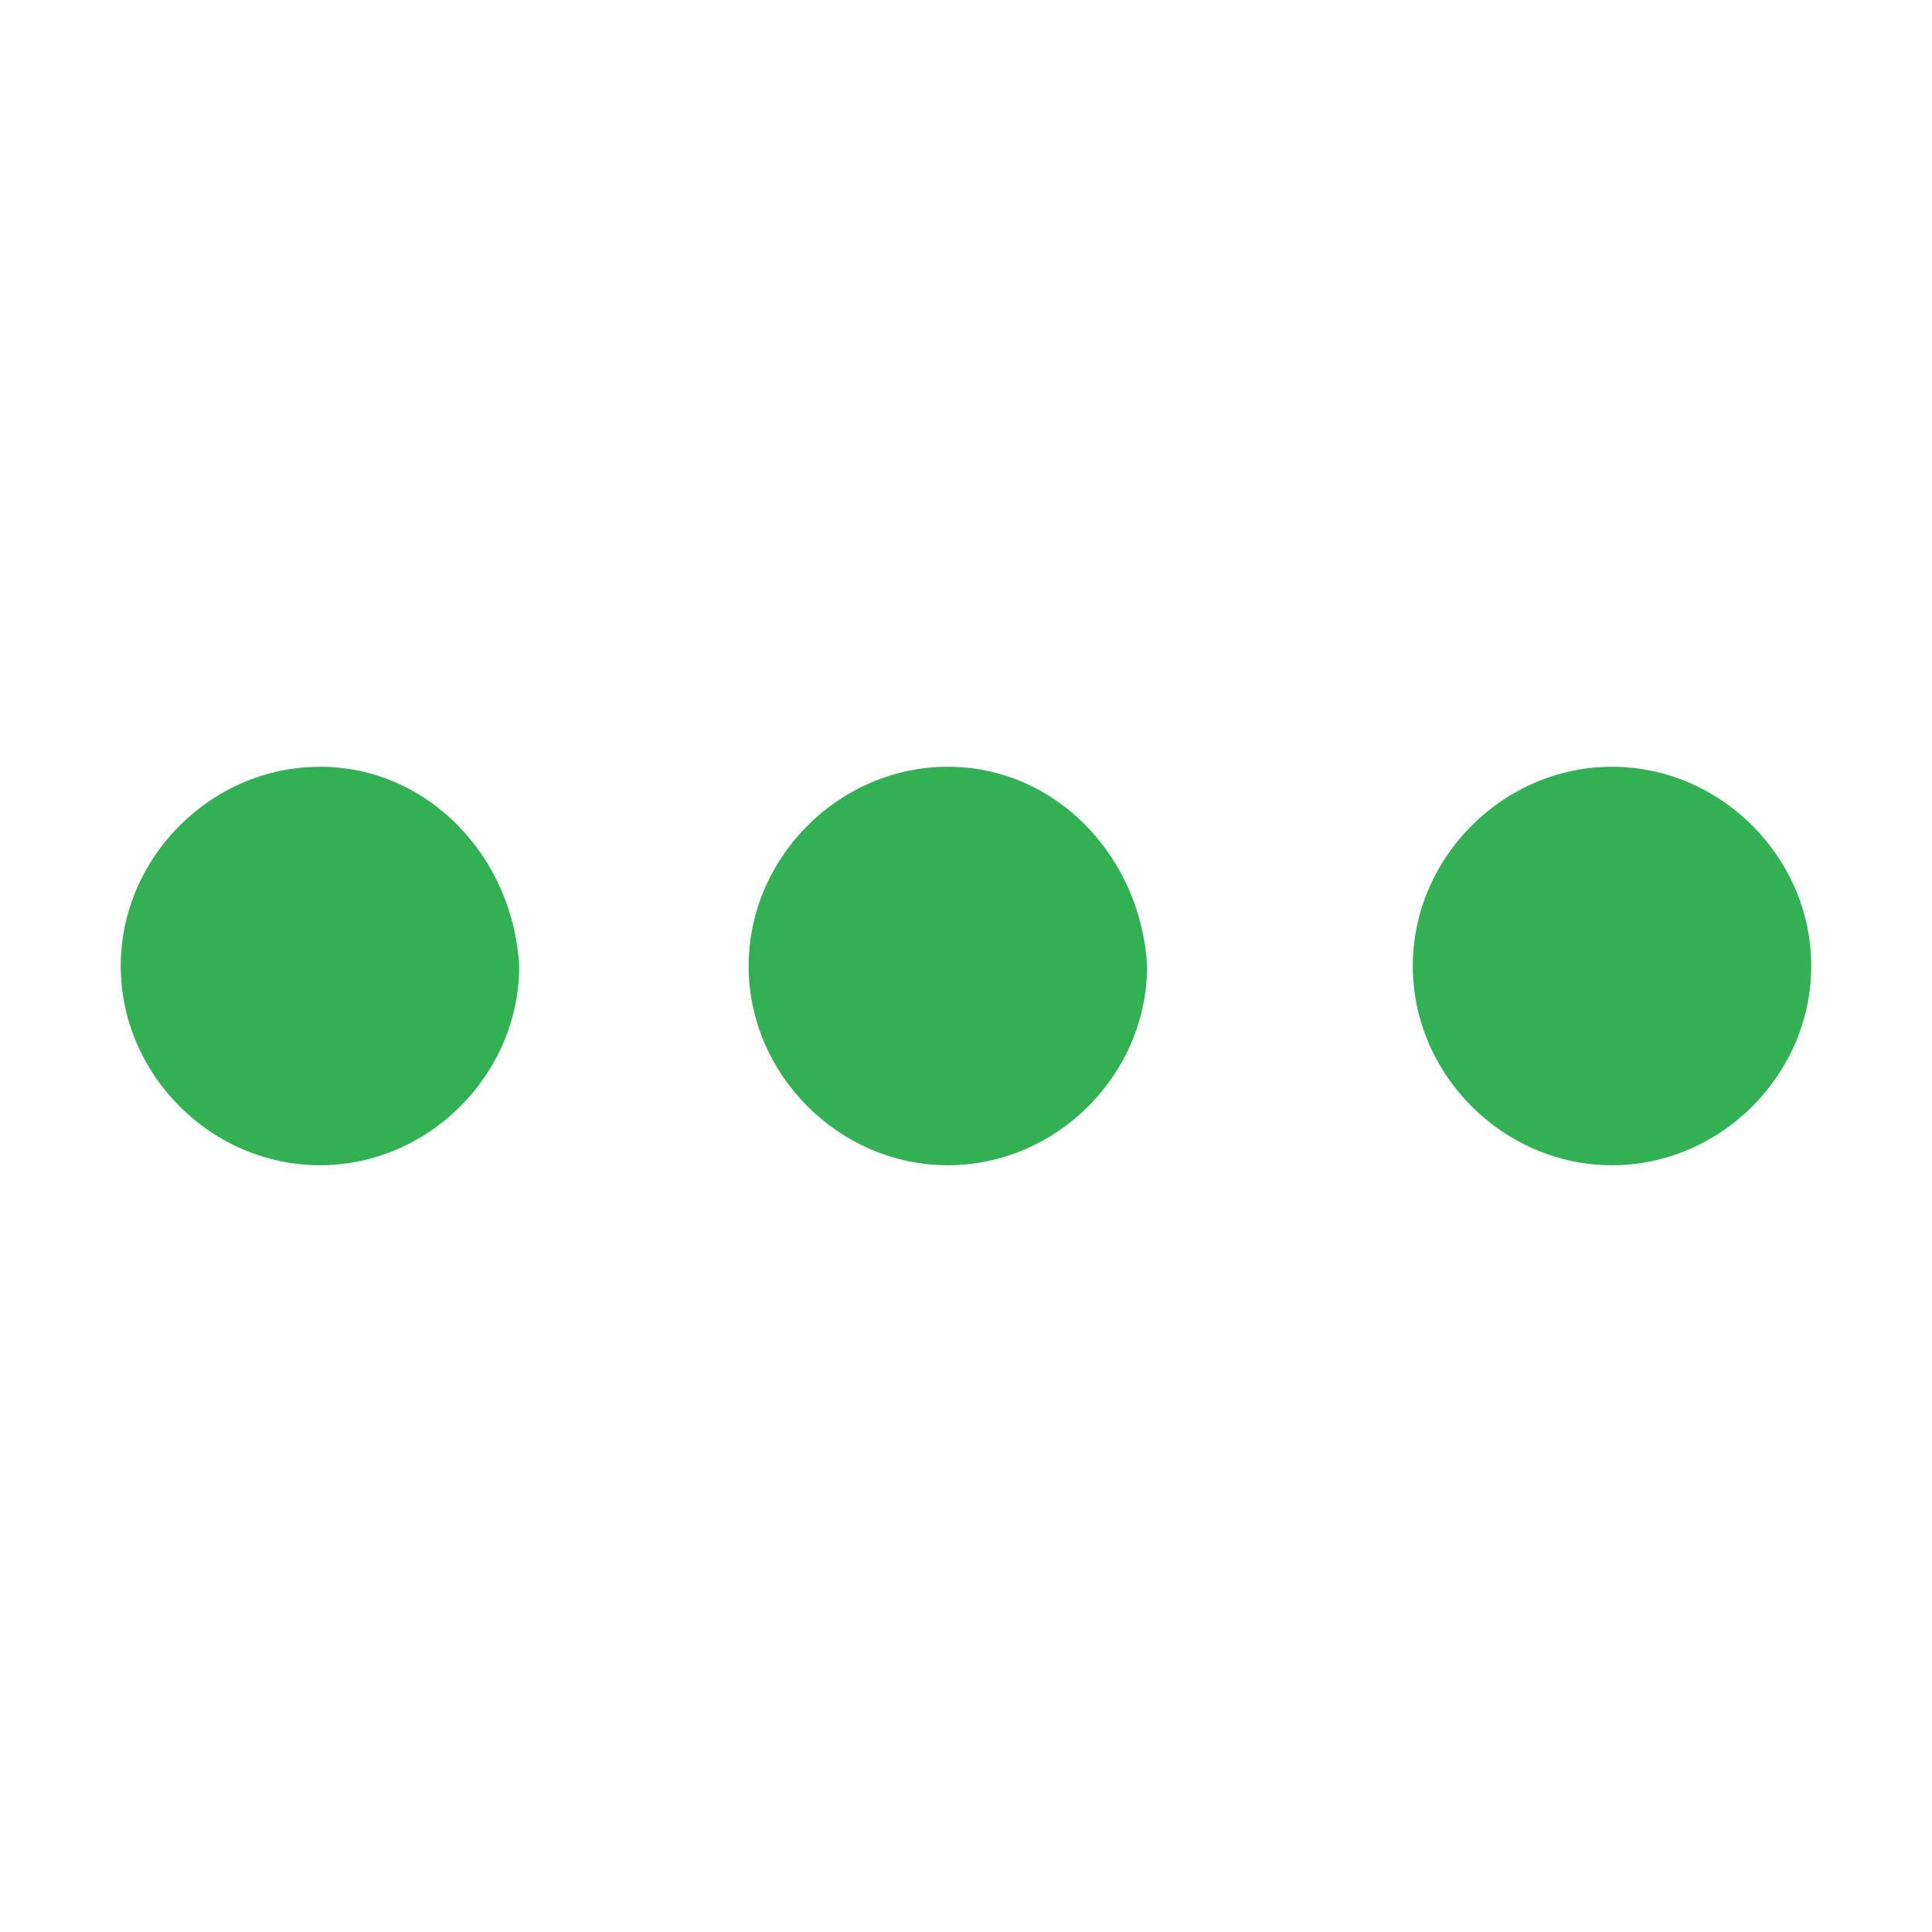 <?xml version="1.0" encoding="utf-8"?>
<!-- Generator: Adobe Illustrator 23.0.0, SVG Export Plug-In . SVG Version: 6.00 Build 0)  -->
<svg version="1.1" id="图层_1" xmlns="http://www.w3.org/2000/svg" xmlns:xlink="http://www.w3.org/1999/xlink" x="0px" y="0px"
	 viewBox="0 0 32 32" style="enable-background:new 0 0 32 32;" xml:space="preserve">
<style type="text/css">
	.st0{fill:#33B054;}
</style>
<path class="st0" d="M5.3,12.7C3.5,12.7,2,14.2,2,16c0,1.8,1.5,3.3,3.3,3.3c1.8,0,3.3-1.5,3.3-3.3C8.5,14.2,7.1,12.7,5.3,12.7z"/>
<path class="st0" d="M26.7,12.7c-1.8,0-3.3,1.5-3.3,3.3c0,1.8,1.5,3.3,3.3,3.3c1.8,0,3.3-1.5,3.3-3.3C30,14.2,28.5,12.7,26.7,12.7z"
	/>
<path class="st0" d="M15.7,12.7c-1.8,0-3.3,1.5-3.3,3.3c0,1.8,1.5,3.3,3.3,3.3s3.3-1.5,3.3-3.3C18.9,14.2,17.5,12.7,15.7,12.7z"/>
</svg>
